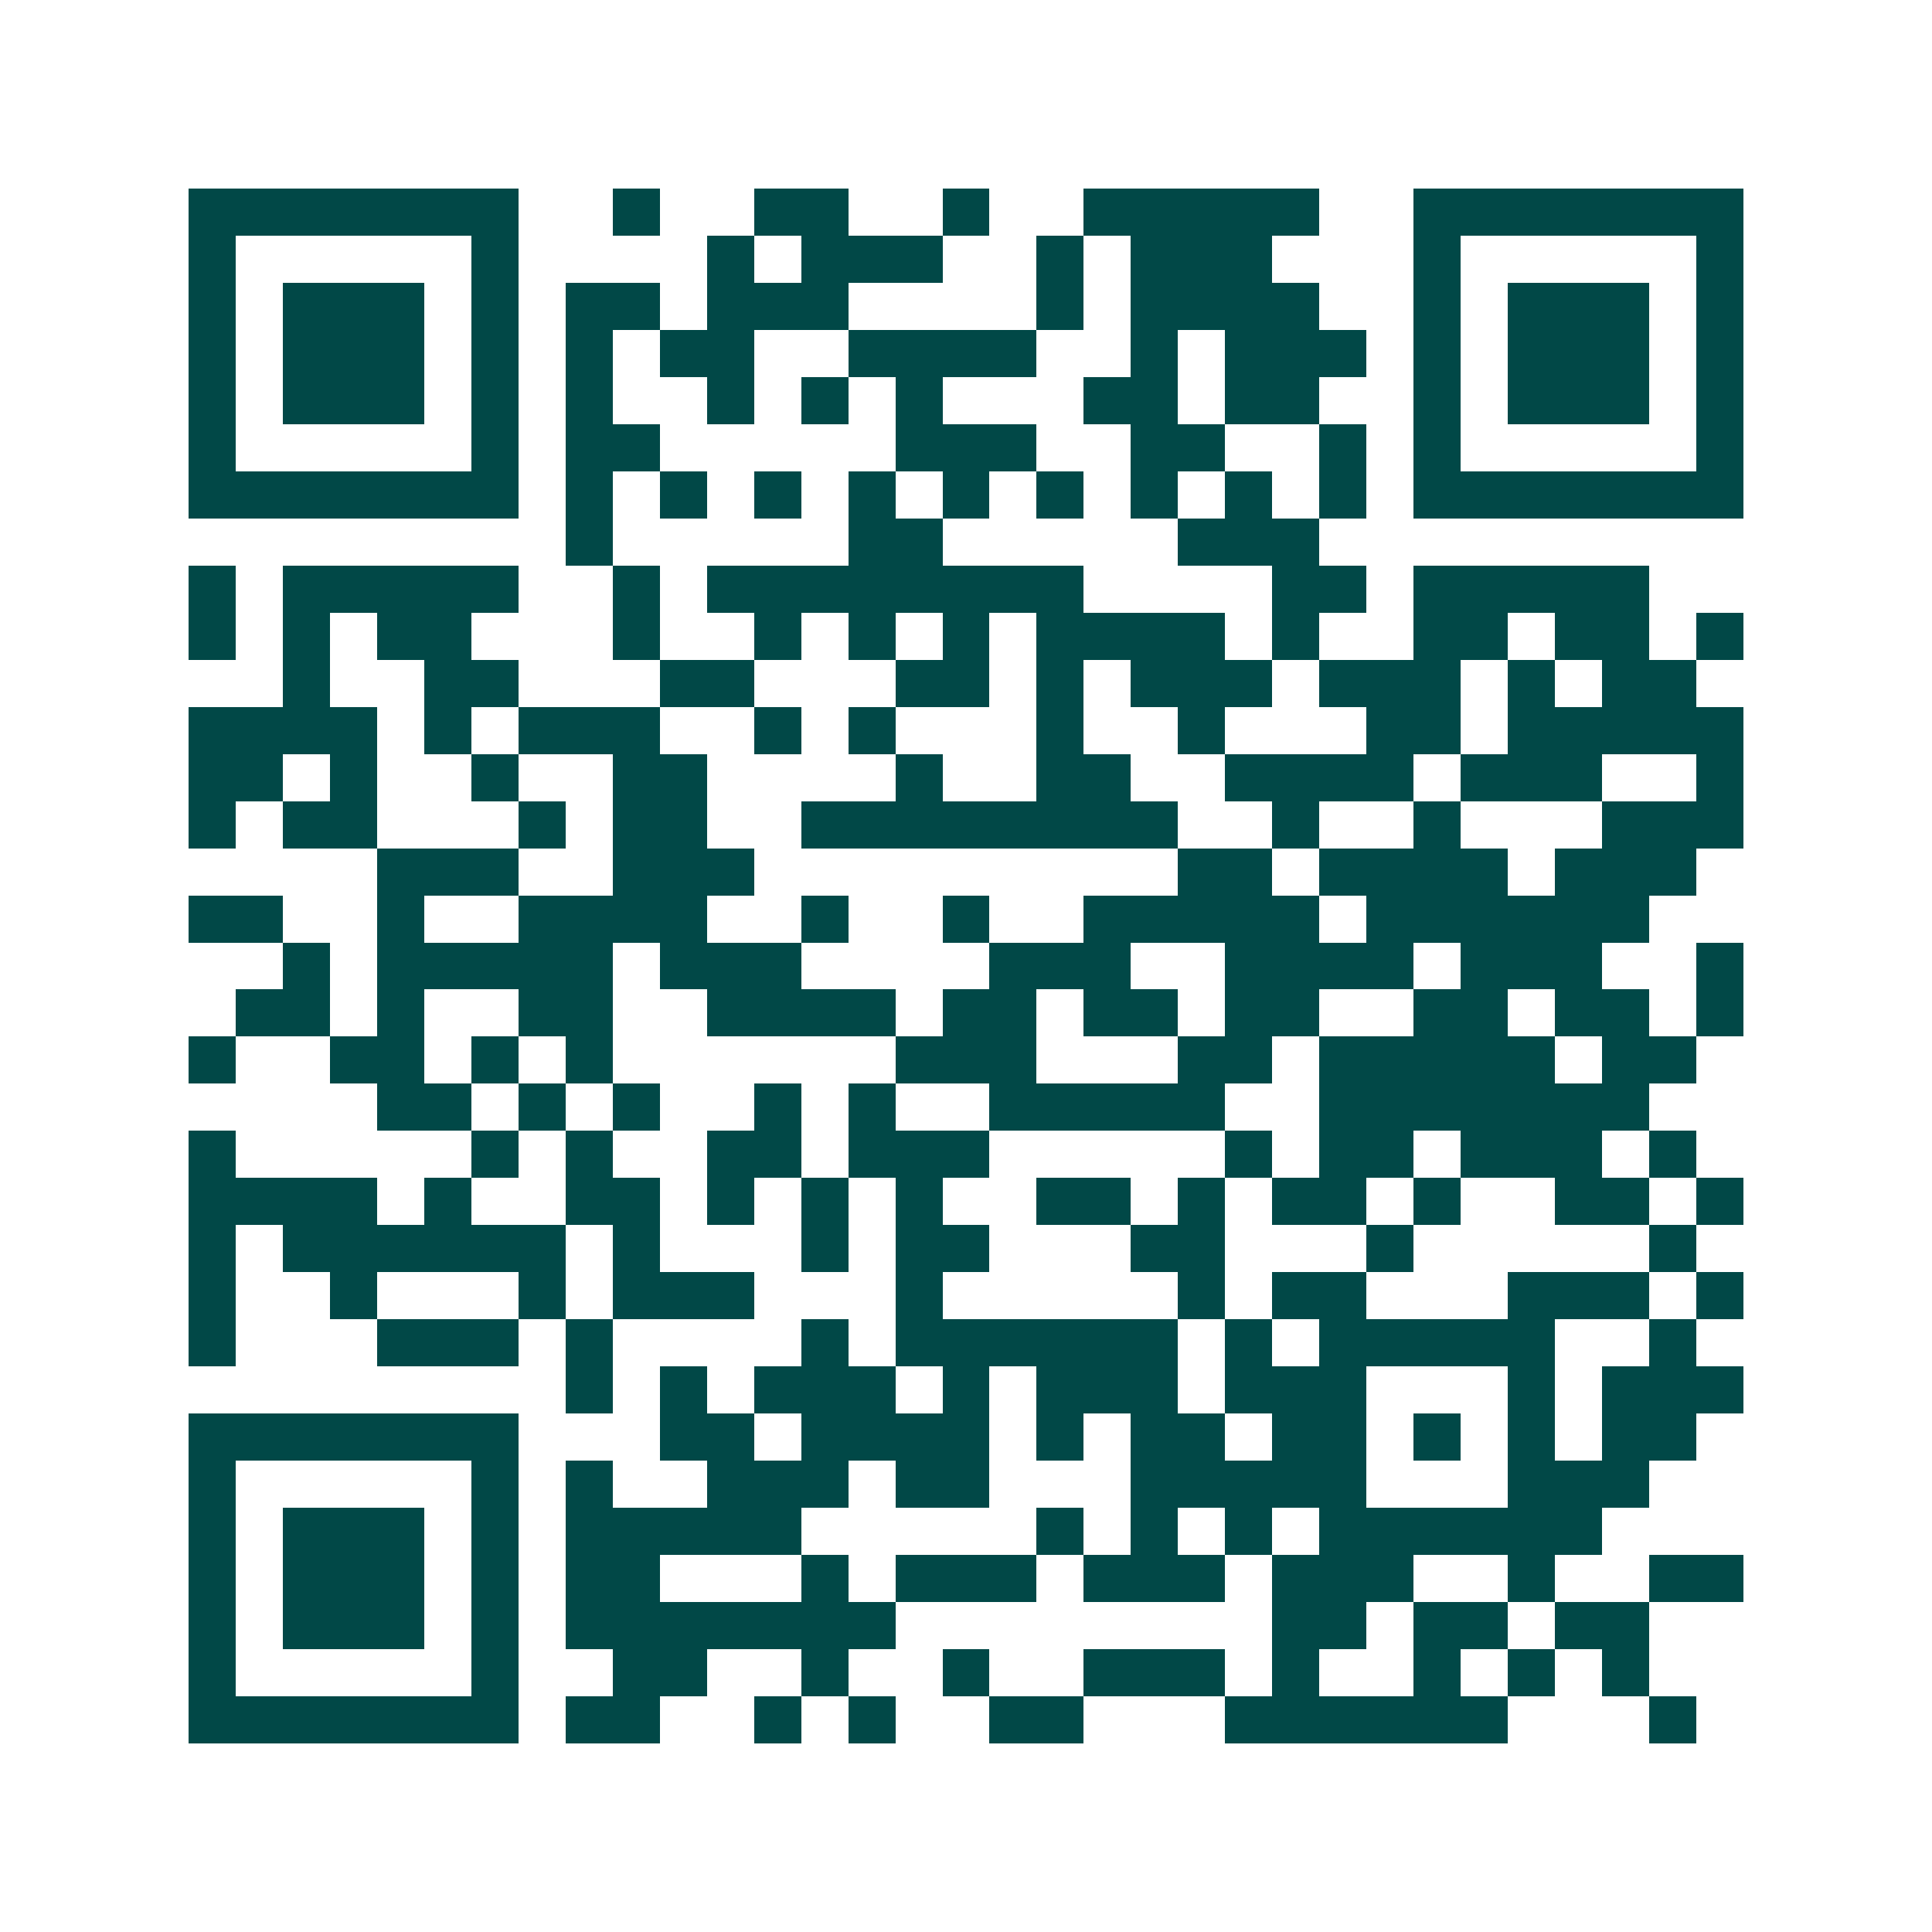 <svg xmlns="http://www.w3.org/2000/svg" width="200" height="200" viewBox="0 0 41 41" shape-rendering="crispEdges"><path fill="#ffffff" d="M0 0h41v41H0z"/><path stroke="#014847" d="M4 4.5h7m2 0h1m2 0h2m2 0h1m2 0h5m2 0h7M4 5.5h1m5 0h1m4 0h1m1 0h3m2 0h1m1 0h3m3 0h1m5 0h1M4 6.5h1m1 0h3m1 0h1m1 0h2m1 0h3m4 0h1m1 0h4m2 0h1m1 0h3m1 0h1M4 7.5h1m1 0h3m1 0h1m1 0h1m1 0h2m2 0h4m2 0h1m1 0h3m1 0h1m1 0h3m1 0h1M4 8.5h1m1 0h3m1 0h1m1 0h1m2 0h1m1 0h1m1 0h1m3 0h2m1 0h2m2 0h1m1 0h3m1 0h1M4 9.5h1m5 0h1m1 0h2m5 0h3m2 0h2m2 0h1m1 0h1m5 0h1M4 10.5h7m1 0h1m1 0h1m1 0h1m1 0h1m1 0h1m1 0h1m1 0h1m1 0h1m1 0h1m1 0h7M12 11.5h1m5 0h2m5 0h3M4 12.5h1m1 0h5m2 0h1m1 0h8m4 0h2m1 0h5M4 13.5h1m1 0h1m1 0h2m3 0h1m2 0h1m1 0h1m1 0h1m1 0h4m1 0h1m2 0h2m1 0h2m1 0h1M6 14.5h1m2 0h2m3 0h2m3 0h2m1 0h1m1 0h3m1 0h3m1 0h1m1 0h2M4 15.5h4m1 0h1m1 0h3m2 0h1m1 0h1m3 0h1m2 0h1m3 0h2m1 0h5M4 16.5h2m1 0h1m2 0h1m2 0h2m4 0h1m2 0h2m2 0h4m1 0h3m2 0h1M4 17.5h1m1 0h2m3 0h1m1 0h2m2 0h8m2 0h1m2 0h1m3 0h3M8 18.5h3m2 0h3m9 0h2m1 0h4m1 0h3M4 19.5h2m2 0h1m2 0h4m2 0h1m2 0h1m2 0h5m1 0h6M6 20.5h1m1 0h5m1 0h3m4 0h3m2 0h4m1 0h3m2 0h1M5 21.5h2m1 0h1m2 0h2m2 0h4m1 0h2m1 0h2m1 0h2m2 0h2m1 0h2m1 0h1M4 22.5h1m2 0h2m1 0h1m1 0h1m6 0h3m3 0h2m1 0h5m1 0h2M8 23.5h2m1 0h1m1 0h1m2 0h1m1 0h1m2 0h5m2 0h7M4 24.5h1m5 0h1m1 0h1m2 0h2m1 0h3m5 0h1m1 0h2m1 0h3m1 0h1M4 25.5h4m1 0h1m2 0h2m1 0h1m1 0h1m1 0h1m2 0h2m1 0h1m1 0h2m1 0h1m2 0h2m1 0h1M4 26.5h1m1 0h6m1 0h1m3 0h1m1 0h2m3 0h2m3 0h1m5 0h1M4 27.5h1m2 0h1m3 0h1m1 0h3m3 0h1m5 0h1m1 0h2m3 0h3m1 0h1M4 28.5h1m3 0h3m1 0h1m4 0h1m1 0h6m1 0h1m1 0h5m2 0h1M12 29.5h1m1 0h1m1 0h3m1 0h1m1 0h3m1 0h3m3 0h1m1 0h3M4 30.5h7m3 0h2m1 0h4m1 0h1m1 0h2m1 0h2m1 0h1m1 0h1m1 0h2M4 31.5h1m5 0h1m1 0h1m2 0h3m1 0h2m3 0h5m3 0h3M4 32.5h1m1 0h3m1 0h1m1 0h5m5 0h1m1 0h1m1 0h1m1 0h6M4 33.5h1m1 0h3m1 0h1m1 0h2m3 0h1m1 0h3m1 0h3m1 0h3m2 0h1m2 0h2M4 34.5h1m1 0h3m1 0h1m1 0h7m8 0h2m1 0h2m1 0h2M4 35.5h1m5 0h1m2 0h2m2 0h1m2 0h1m2 0h3m1 0h1m2 0h1m1 0h1m1 0h1M4 36.5h7m1 0h2m2 0h1m1 0h1m2 0h2m3 0h6m3 0h1"/></svg>
